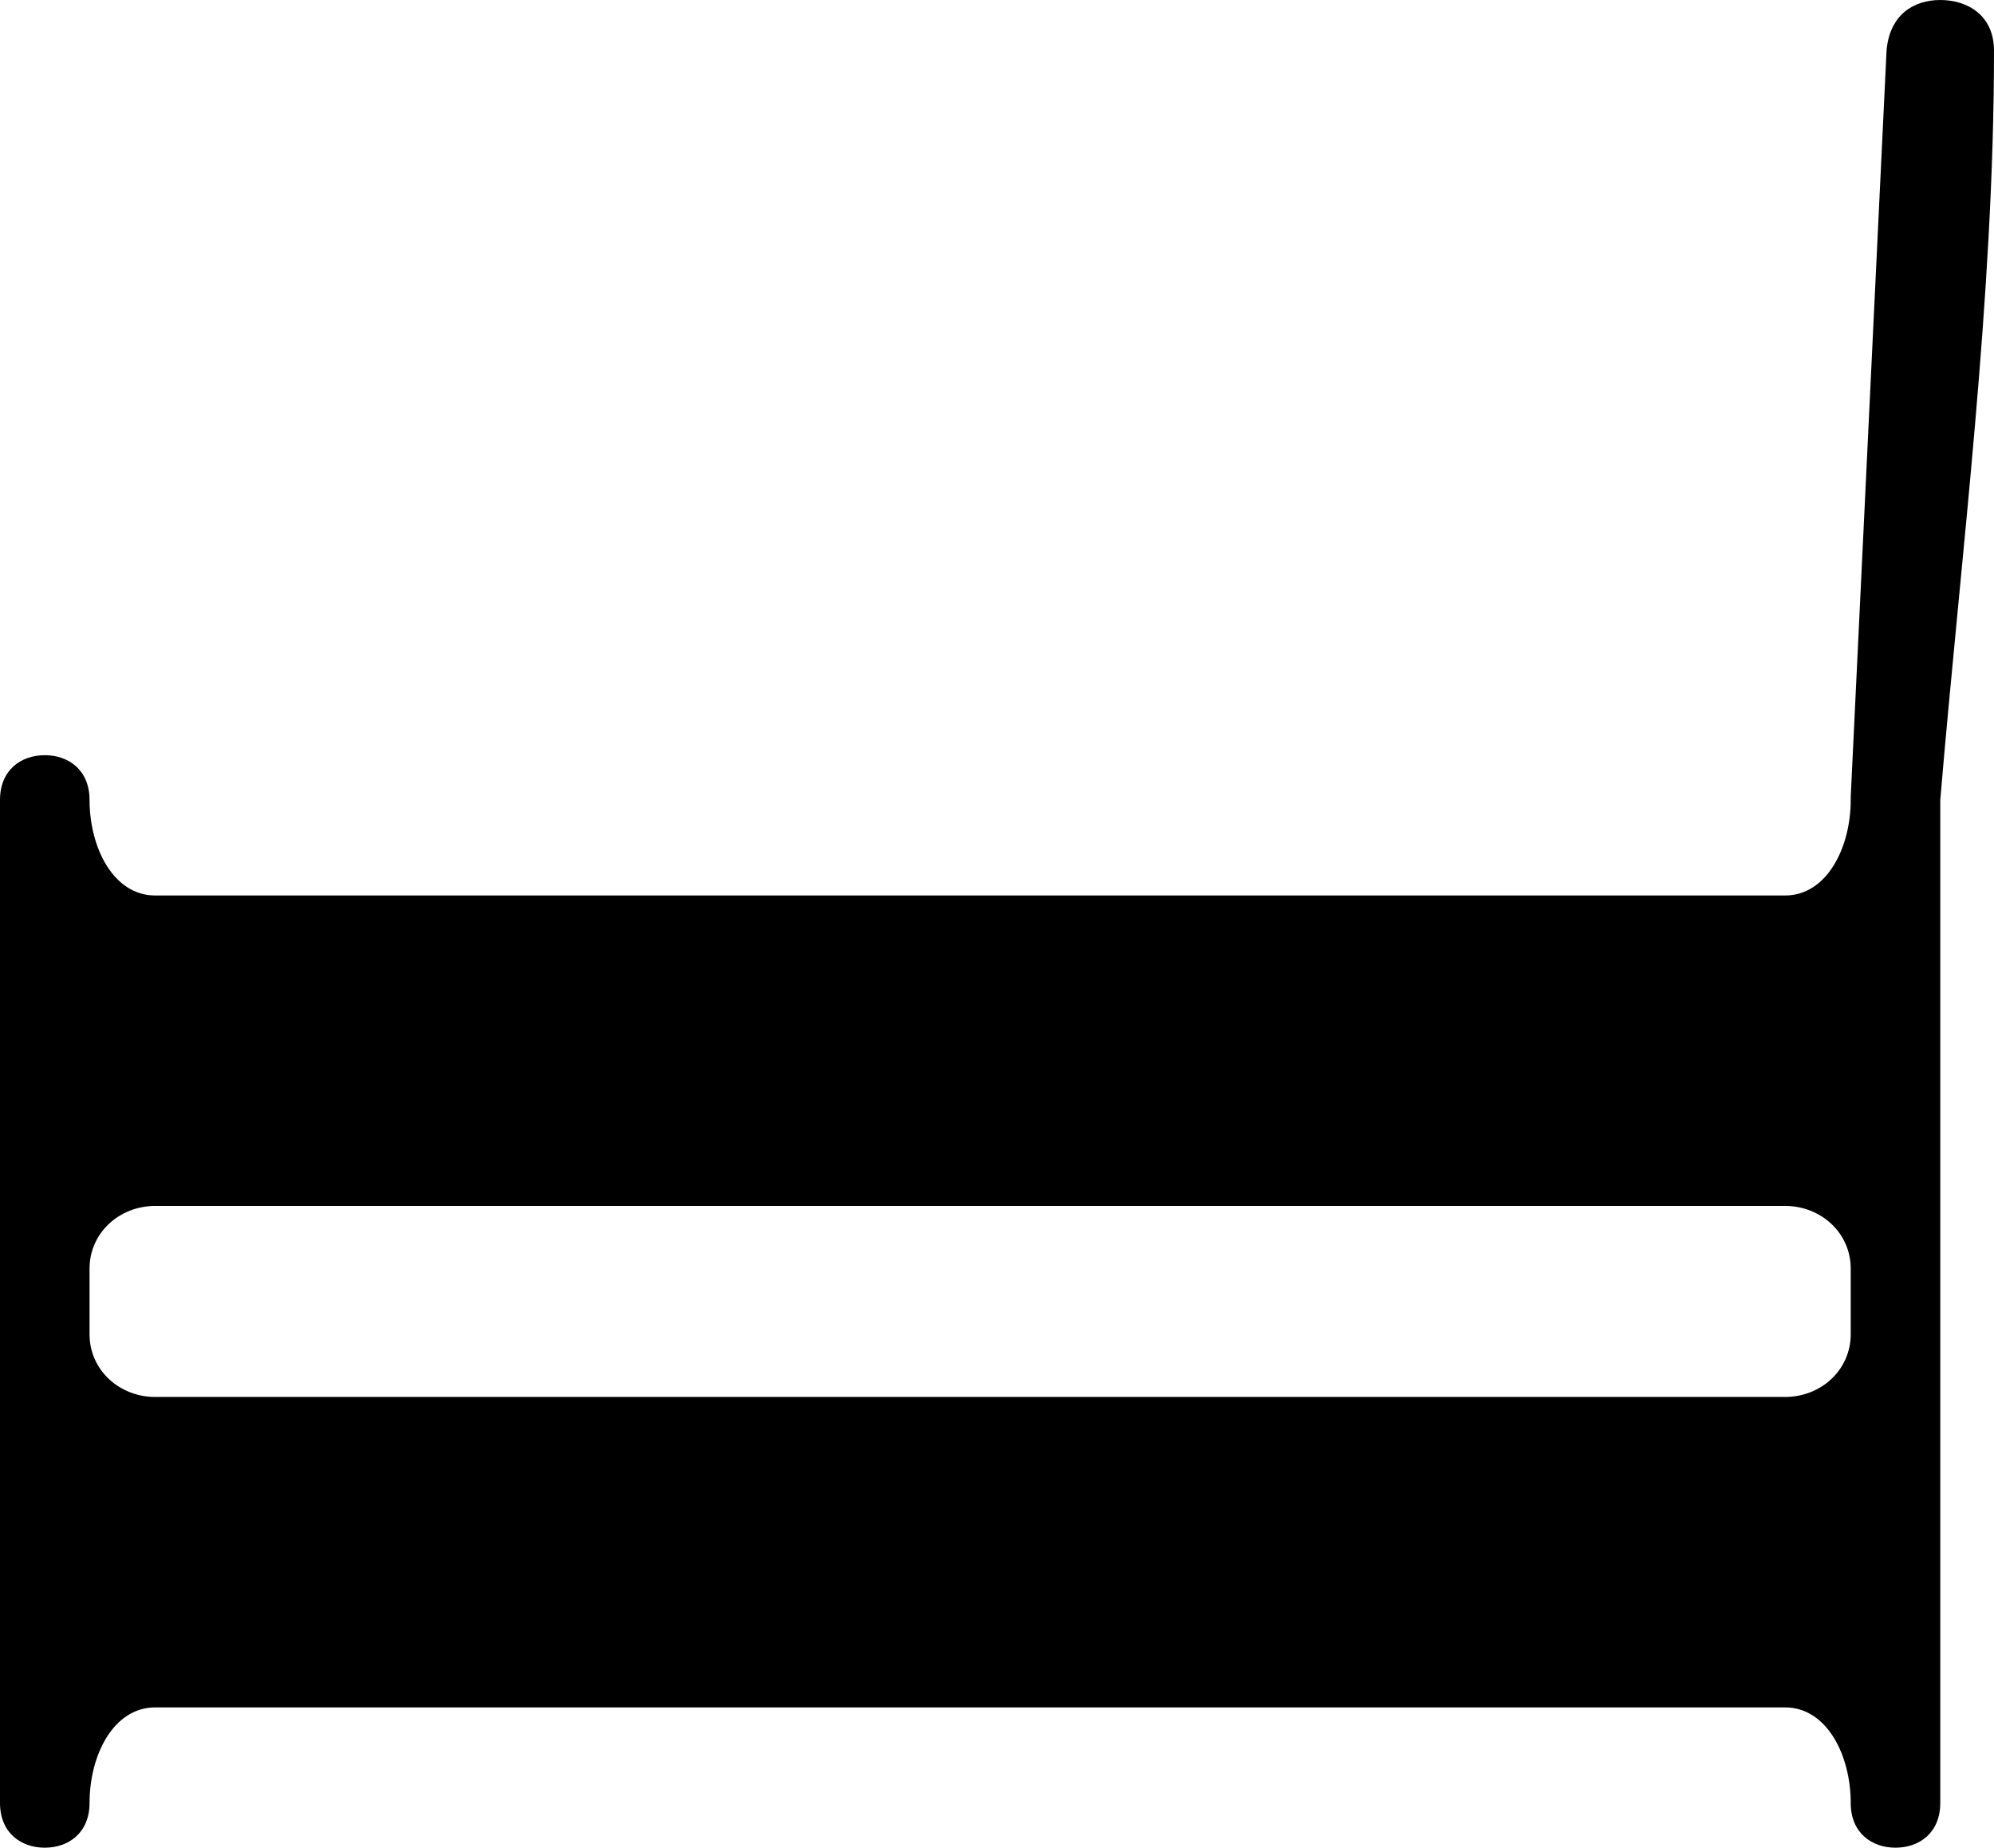 <?xml version="1.0" encoding="UTF-8" standalone="no"?>
<svg
   version="1.1"
   height="15.475"
   width="16.7"
   id="svg5250"
   inkscape:version="1.2 (dc2aedaf03, 2022-05-15)"
   sodipodi:docname="noteheadsMaxima.svg"
   xmlns:inkscape="http://www.inkscape.org/namespaces/inkscape"
   xmlns:sodipodi="http://sodipodi.sourceforge.net/DTD/sodipodi-0.dtd"
   xmlns="http://www.w3.org/2000/svg"
   xmlns:svg="http://www.w3.org/2000/svg"
   xmlns:rdf="http://www.w3.org/1999/02/22-rdf-syntax-ns#"
   xmlns:cc="http://creativecommons.org/ns#"
   xmlns:dc="http://purl.org/dc/elements/1.1/">
  <defs
     id="defs5256" />
  <sodipodi:namedview
     pagecolor="#ffffff"
     bordercolor="#666666"
     borderopacity="1"
     objecttolerance="10"
     gridtolerance="10"
     guidetolerance="10"
     inkscape:pageopacity="0"
     inkscape:pageshadow="2"
     inkscape:window-width="1918"
     inkscape:window-height="692"
     id="namedview5254"
     showgrid="false"
     inkscape:zoom="4"
     inkscape:cx="-9.125"
     inkscape:cy="-3.875"
     inkscape:window-x="0"
     inkscape:window-y="20"
     inkscape:window-maximized="0"
     inkscape:current-layer="svg5250"
     inkscape:showpageshadow="2"
     inkscape:pagecheckerboard="0"
     inkscape:deskcolor="#d1d1d1" />
  <path
     glyph-name="noteheads.sM3neomensural"
     d="m 1.3,10.1 h 13.65 c 0.3,0 0.55,0.225 0.55,0.525 v 0.55 c 0,0.3 -0.25,0.525 -0.55,0.525 H 1.3 c -0.3,0 -0.55,-0.225 -0.55,-0.525 v -0.55 c 0,-0.3 0.25,-0.525 0.55,-0.525 z M 14.95,7.5 H 1.3 c -0.35,0 -0.55,-0.4 -0.55,-0.8 0,-0.25 -0.175,-0.375 -0.375,-0.375 -0.2,0 -0.375,0.125 -0.375,0.375 v 8.4 c 0,0.25 0.175,0.375 0.375,0.375 0.2,0 0.375,-0.125 0.375,-0.375 0,-0.4 0.2,-0.8 0.55,-0.8 h 13.65 c 0.35,0 0.55,0.4 0.55,0.8 0,0.25 0.175,0.375 0.375,0.375 0.2,0 0.375,-0.125 0.375,-0.375 V 6.7 c 0.175,-2.075 0.45,-4.2 0.45,-6.275 C 16.7,0.125 16.475,0 16.25,0 16.025,0 15.825,0.125 15.8,0.425 l -0.3,6.25 v 0.025 c 0,0.4 -0.2,0.8 -0.55,0.8 z"
     id="path5252"
     inkscape:connector-curvature="0" />
</svg>
